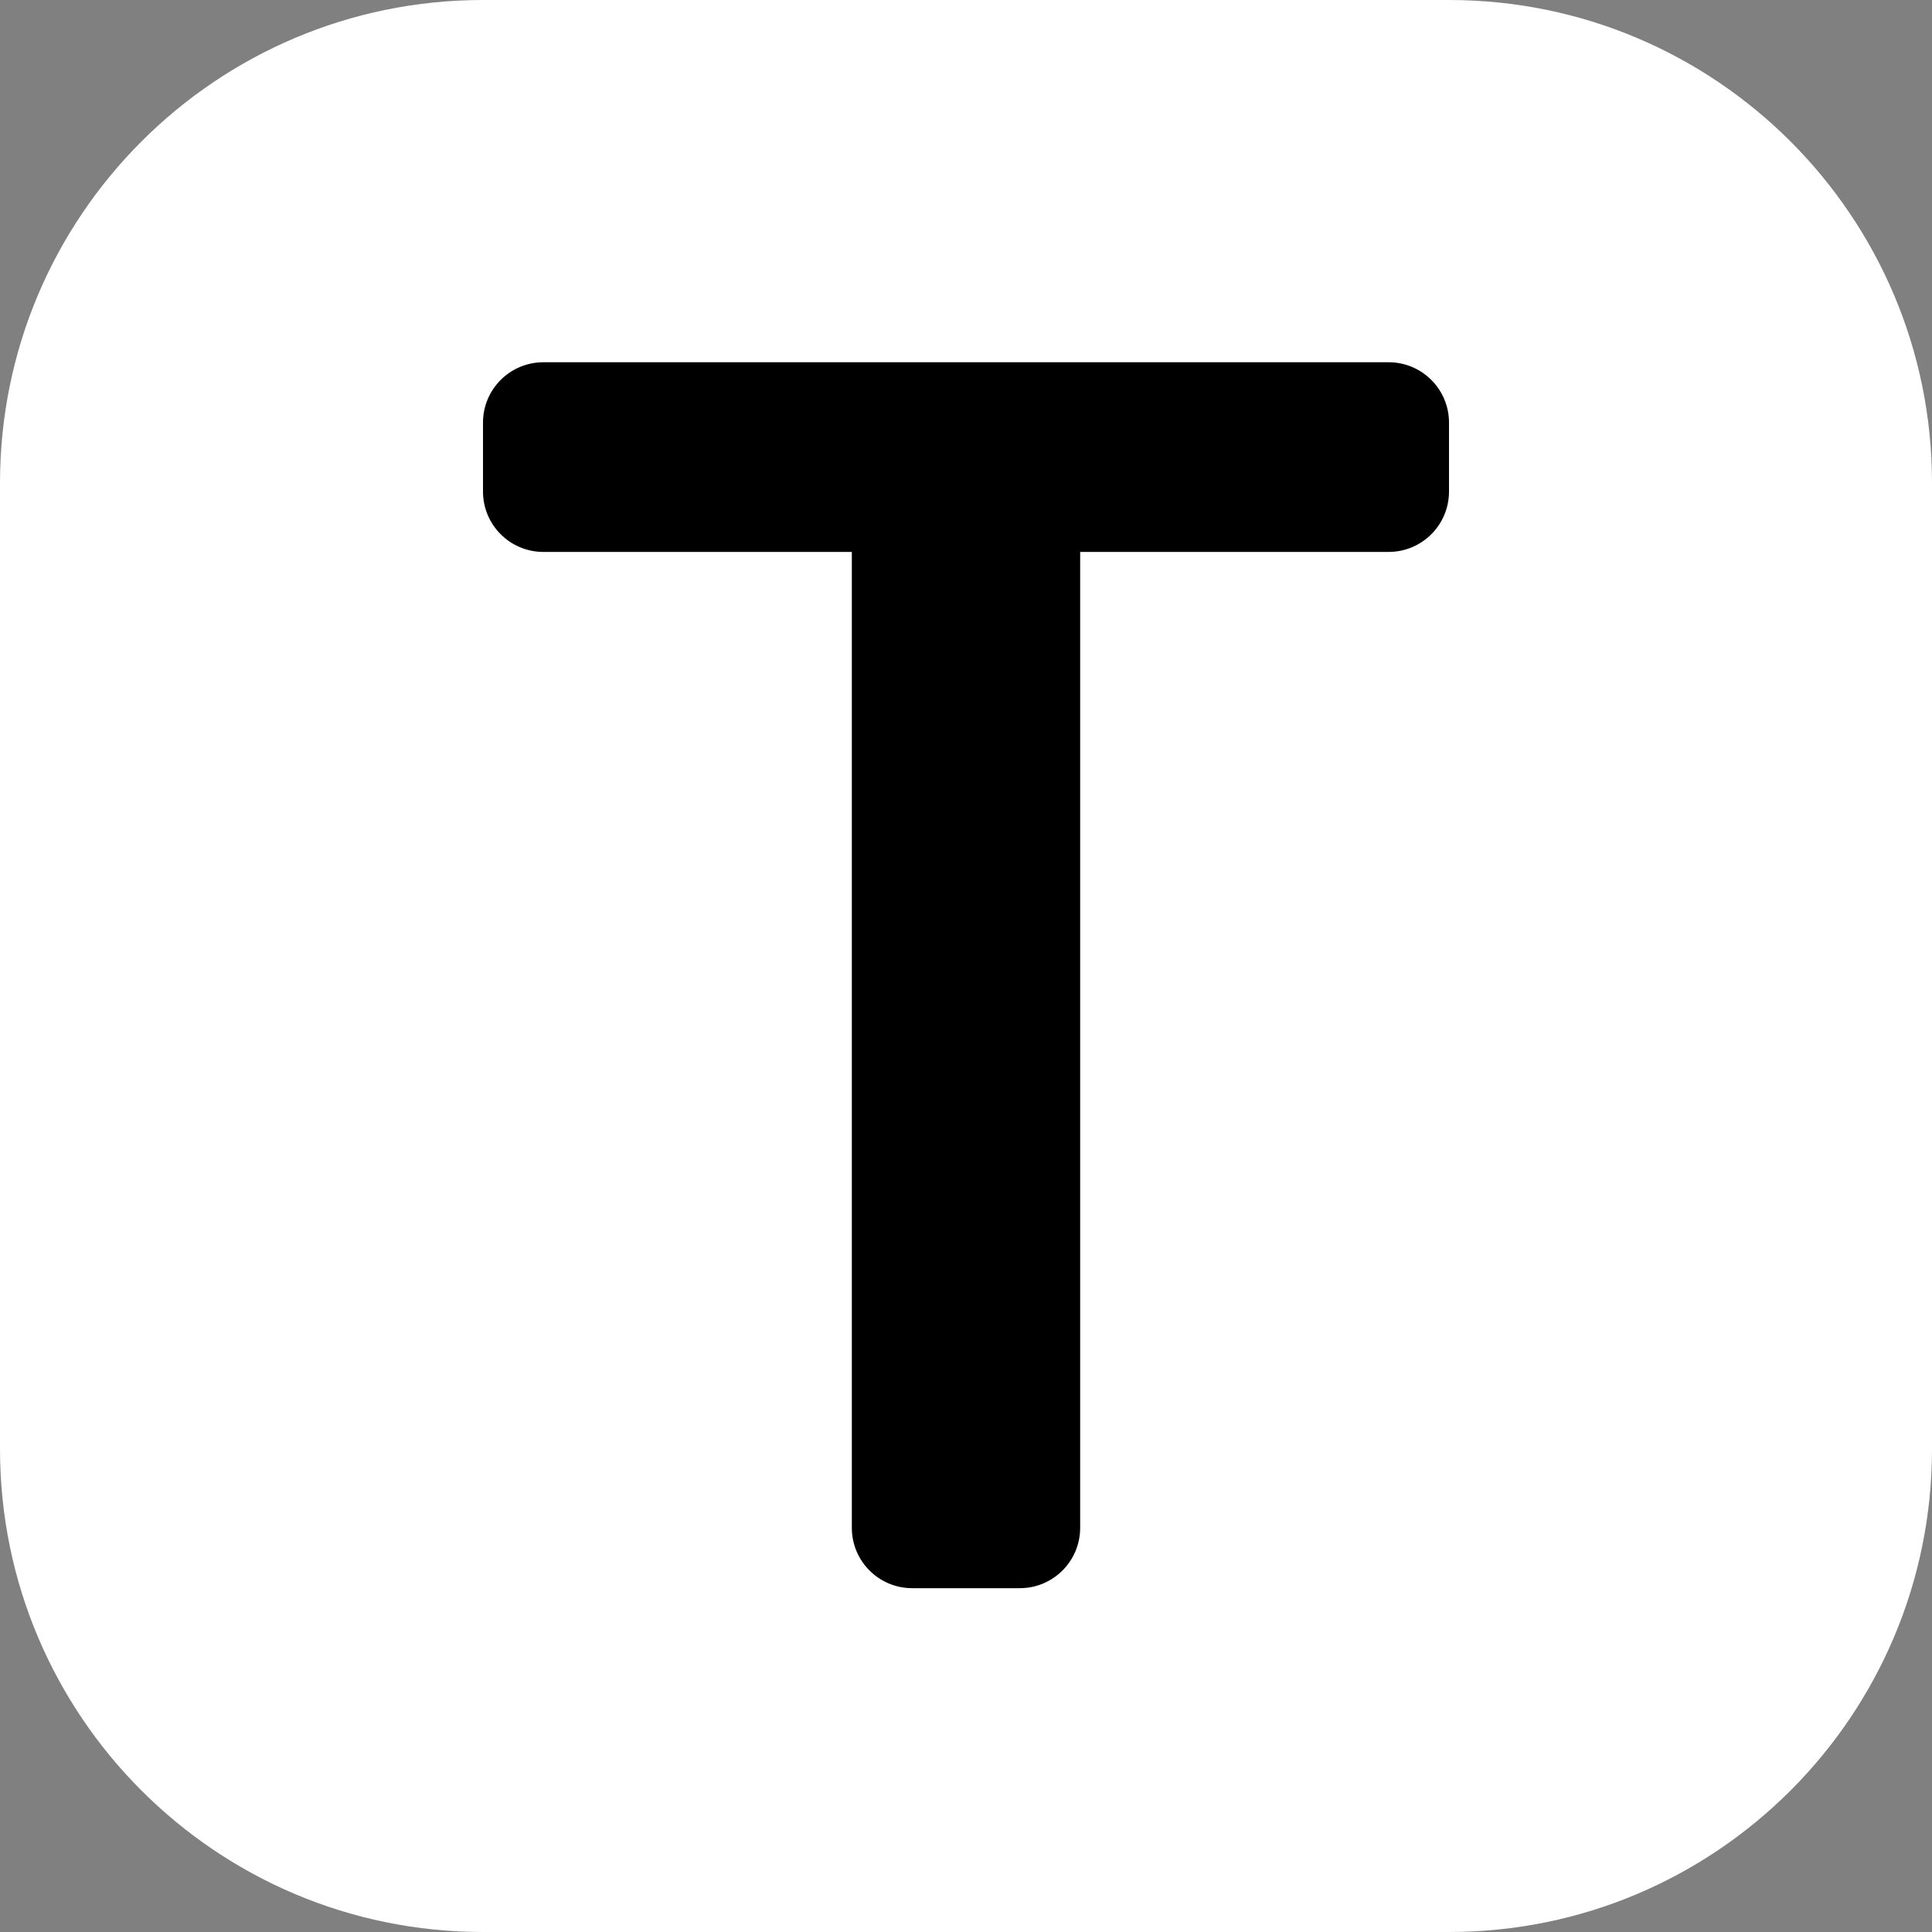 <?xml version="1.0" encoding="UTF-8"?>
<svg xmlns="http://www.w3.org/2000/svg" width="96" height="96" viewBox="0 0 96 96" fill="none">
  <rect x="0" y="0" width="96" height="96" fill="#808080" stroke="none"/>
  <path d="M0 24C0 10.745 10.745 0 24 0H72C85.255 0 96 10.745 96 24V72C96 85.255 85.255 96 72 96H24C10.745 96 0 85.255 0 72V24Z" fill="white"></path>
  <path d="M53.673 27.425V75.916C53.673 77.573 52.33 78.916 50.673 78.916H45.327C43.67 78.916 42.327 77.573 42.327 75.916V27.425H27C25.343 27.425 24 26.082 24 24.425V21C24 19.343 25.343 18 27 18H69C70.657 18 72 19.343 72 21V24.425C72 26.082 70.657 27.425 69 27.425H53.673Z" fill="black"></path>
</svg>
